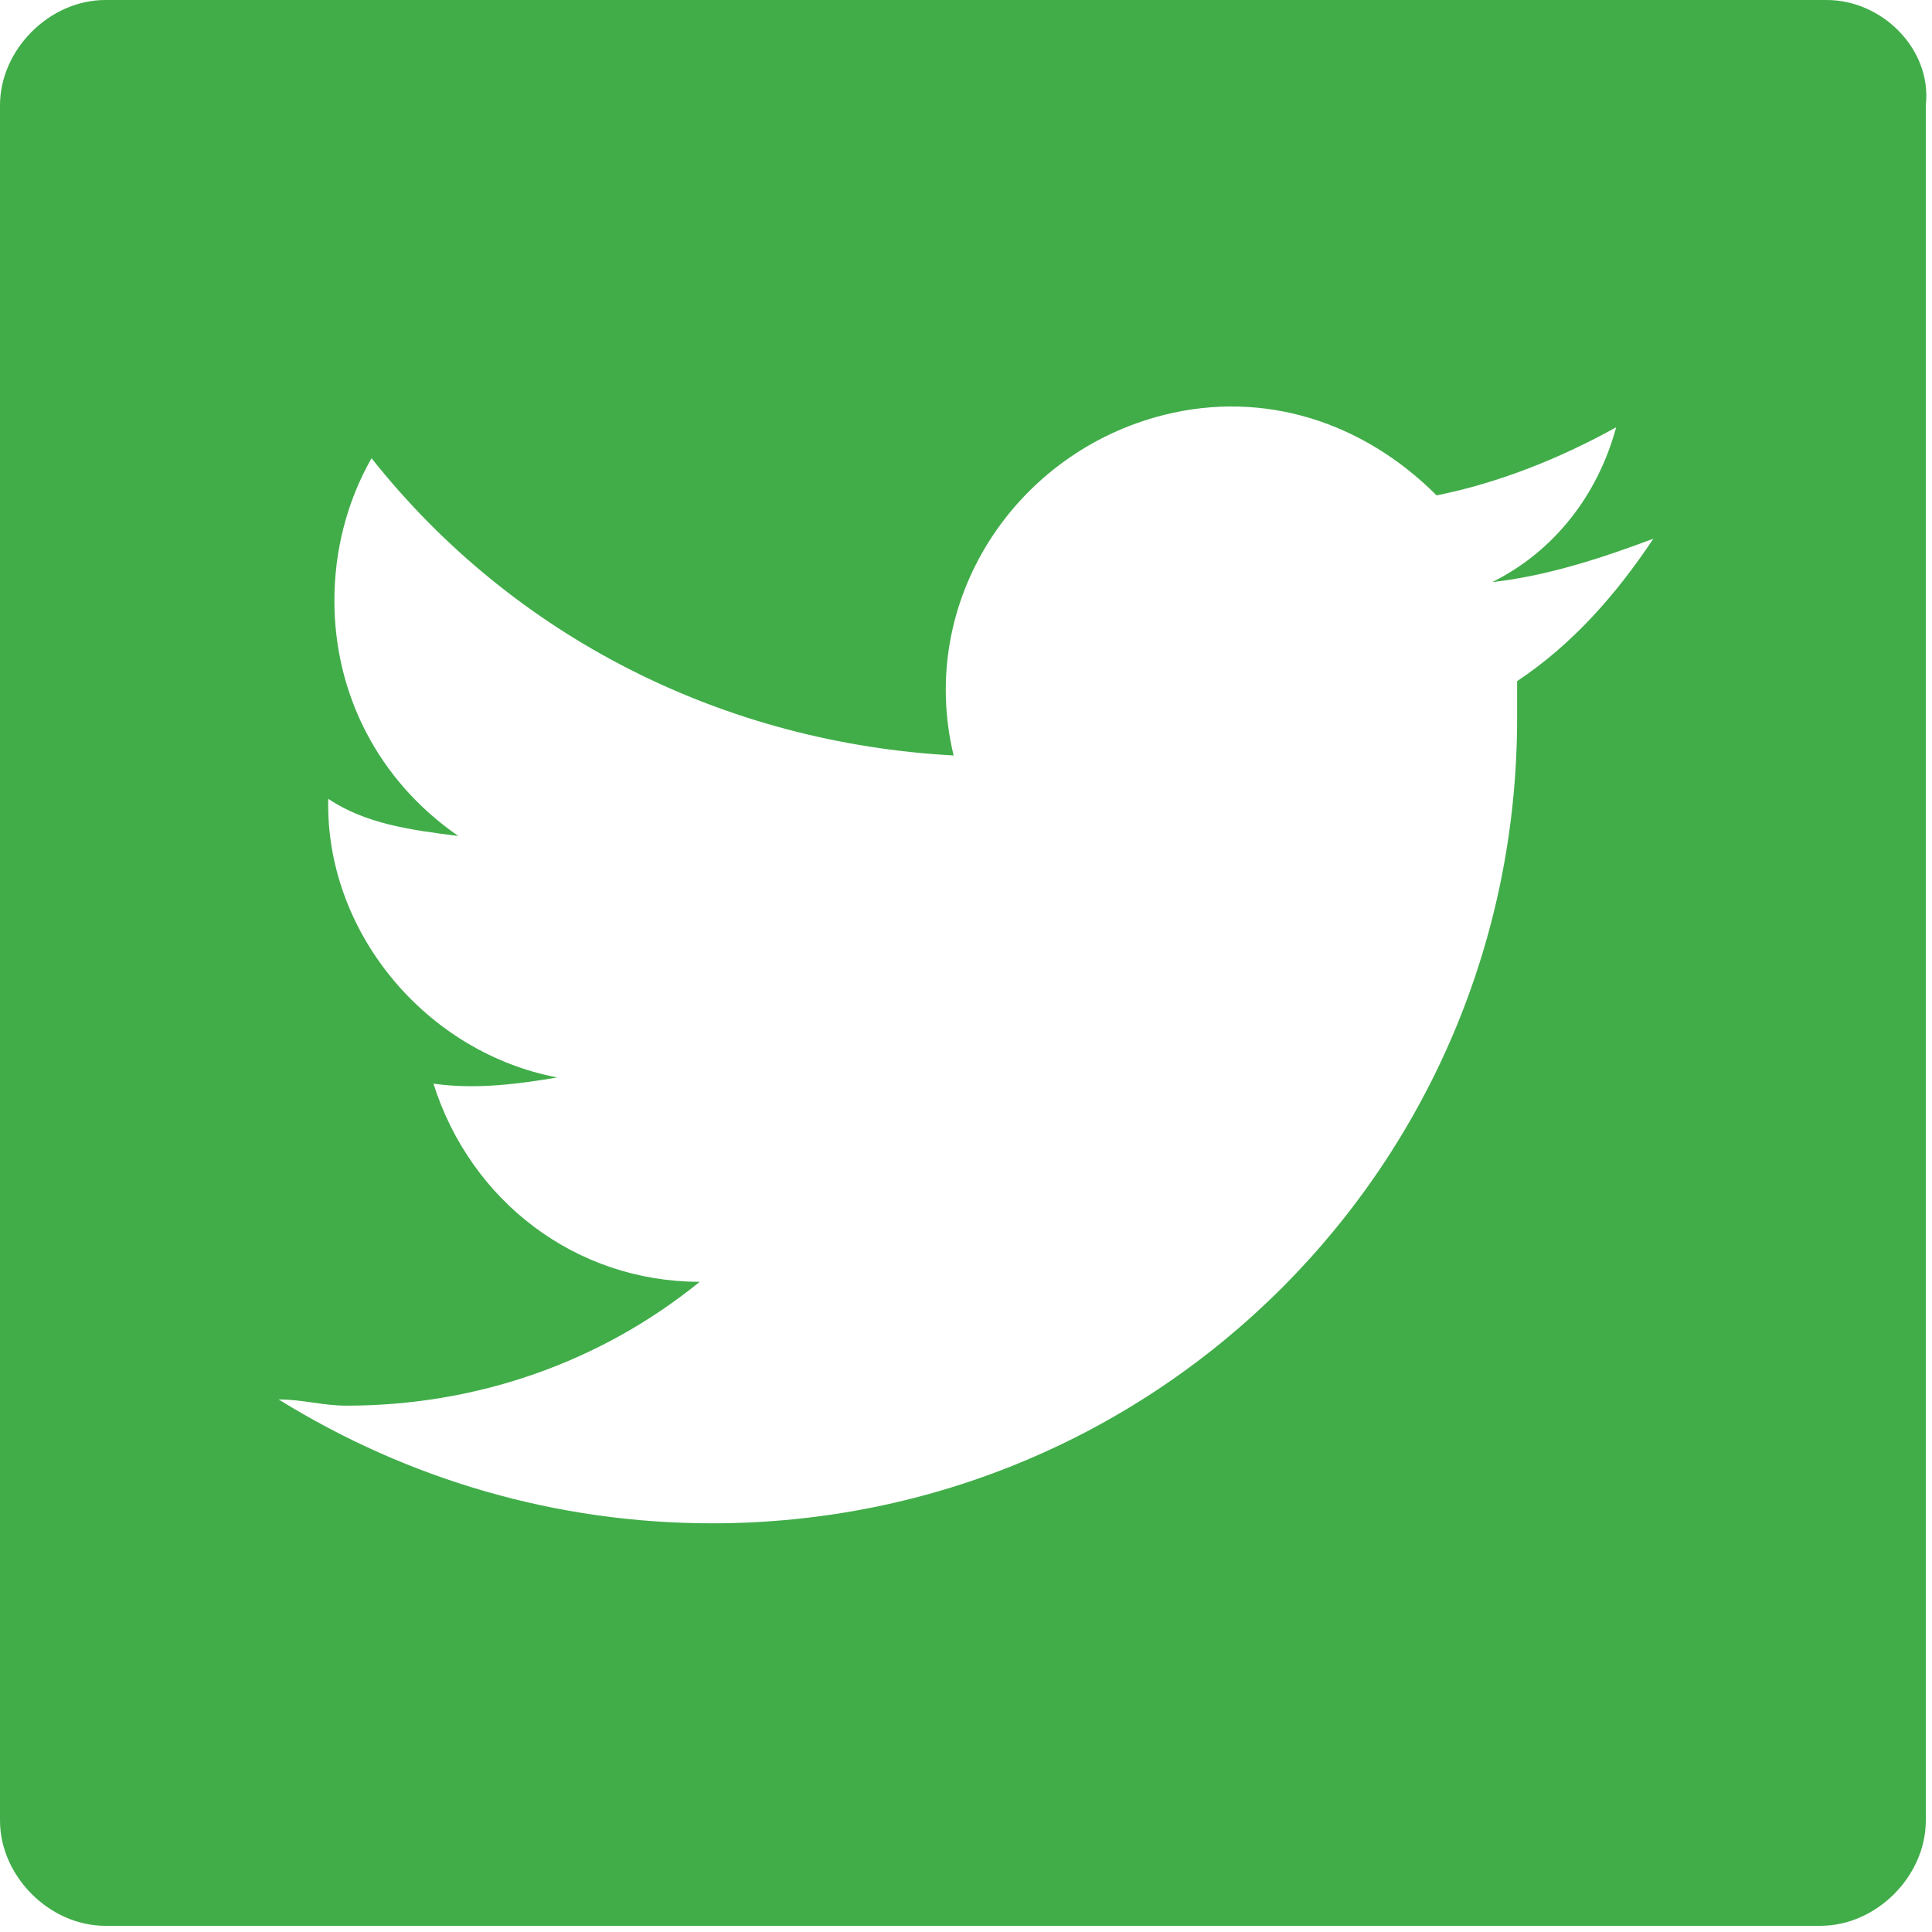<?xml version="1.0" encoding="utf-8"?>
<!-- Generator: Adobe Illustrator 23.0.3, SVG Export Plug-In . SVG Version: 6.00 Build 0)  -->
<svg version="1.1" id="Layer_1" xmlns="http://www.w3.org/2000/svg" xmlns:xlink="http://www.w3.org/1999/xlink" x="0px" y="0px"
	 viewBox="0 0 31.2 31.2" style="enable-background:new 0 0 31.2 31.2;" xml:space="preserve">
<style type="text/css">
	.st0{clip-path:url(#SVGID_2_);}
	.st1{fill:#41AD49;}
</style>
<title>t_i</title>
<g>
	<g>
		<defs>
			<rect id="SVGID_1_" y="0" width="31.2" height="31.2"/>
		</defs>
		<clipPath id="SVGID_2_">
			<use xlink:href="#SVGID_1_"  style="overflow:visible;"/>
		</clipPath>
		<g class="st0">
			<path class="st1" d="M24.5,11c0,0.2,0,0.4,0,0.6c0,7.2-5.8,13-13,13c-2.5,0-4.9-0.7-7-2c0.4,0,0.7,0.1,1.1,0.1
				c2.1,0,4.1-0.7,5.7-2c-2,0-3.7-1.3-4.3-3.2c0.7,0.1,1.4,0,2-0.1C6.9,17,5.3,15.1,5.3,13v-0.1c0.6,0.4,1.3,0.5,2.1,0.6
				c-1.3-0.9-2-2.3-2-3.8c0-0.8,0.2-1.6,0.6-2.3c2.3,2.9,5.7,4.6,9.4,4.8c-0.6-2.5,1-4.9,3.4-5.5C20.4,6.3,22,6.8,23.2,8
				c1-0.2,2-0.6,2.9-1.1c-0.3,1.1-1,2-2,2.5C25,9.3,25.9,9,26.7,8.7C26.1,9.6,25.4,10.4,24.5,11 M29.5,0H1.7C0.8,0,0,0.8,0,1.7v27.7
				c0,0.9,0.8,1.7,1.7,1.7h27.7c0.9,0,1.7-0.8,1.7-1.7l0,0V1.7C31.2,0.8,30.4,0,29.5,0L29.5,0"/>
		</g>
	</g>
</g>
</svg>
